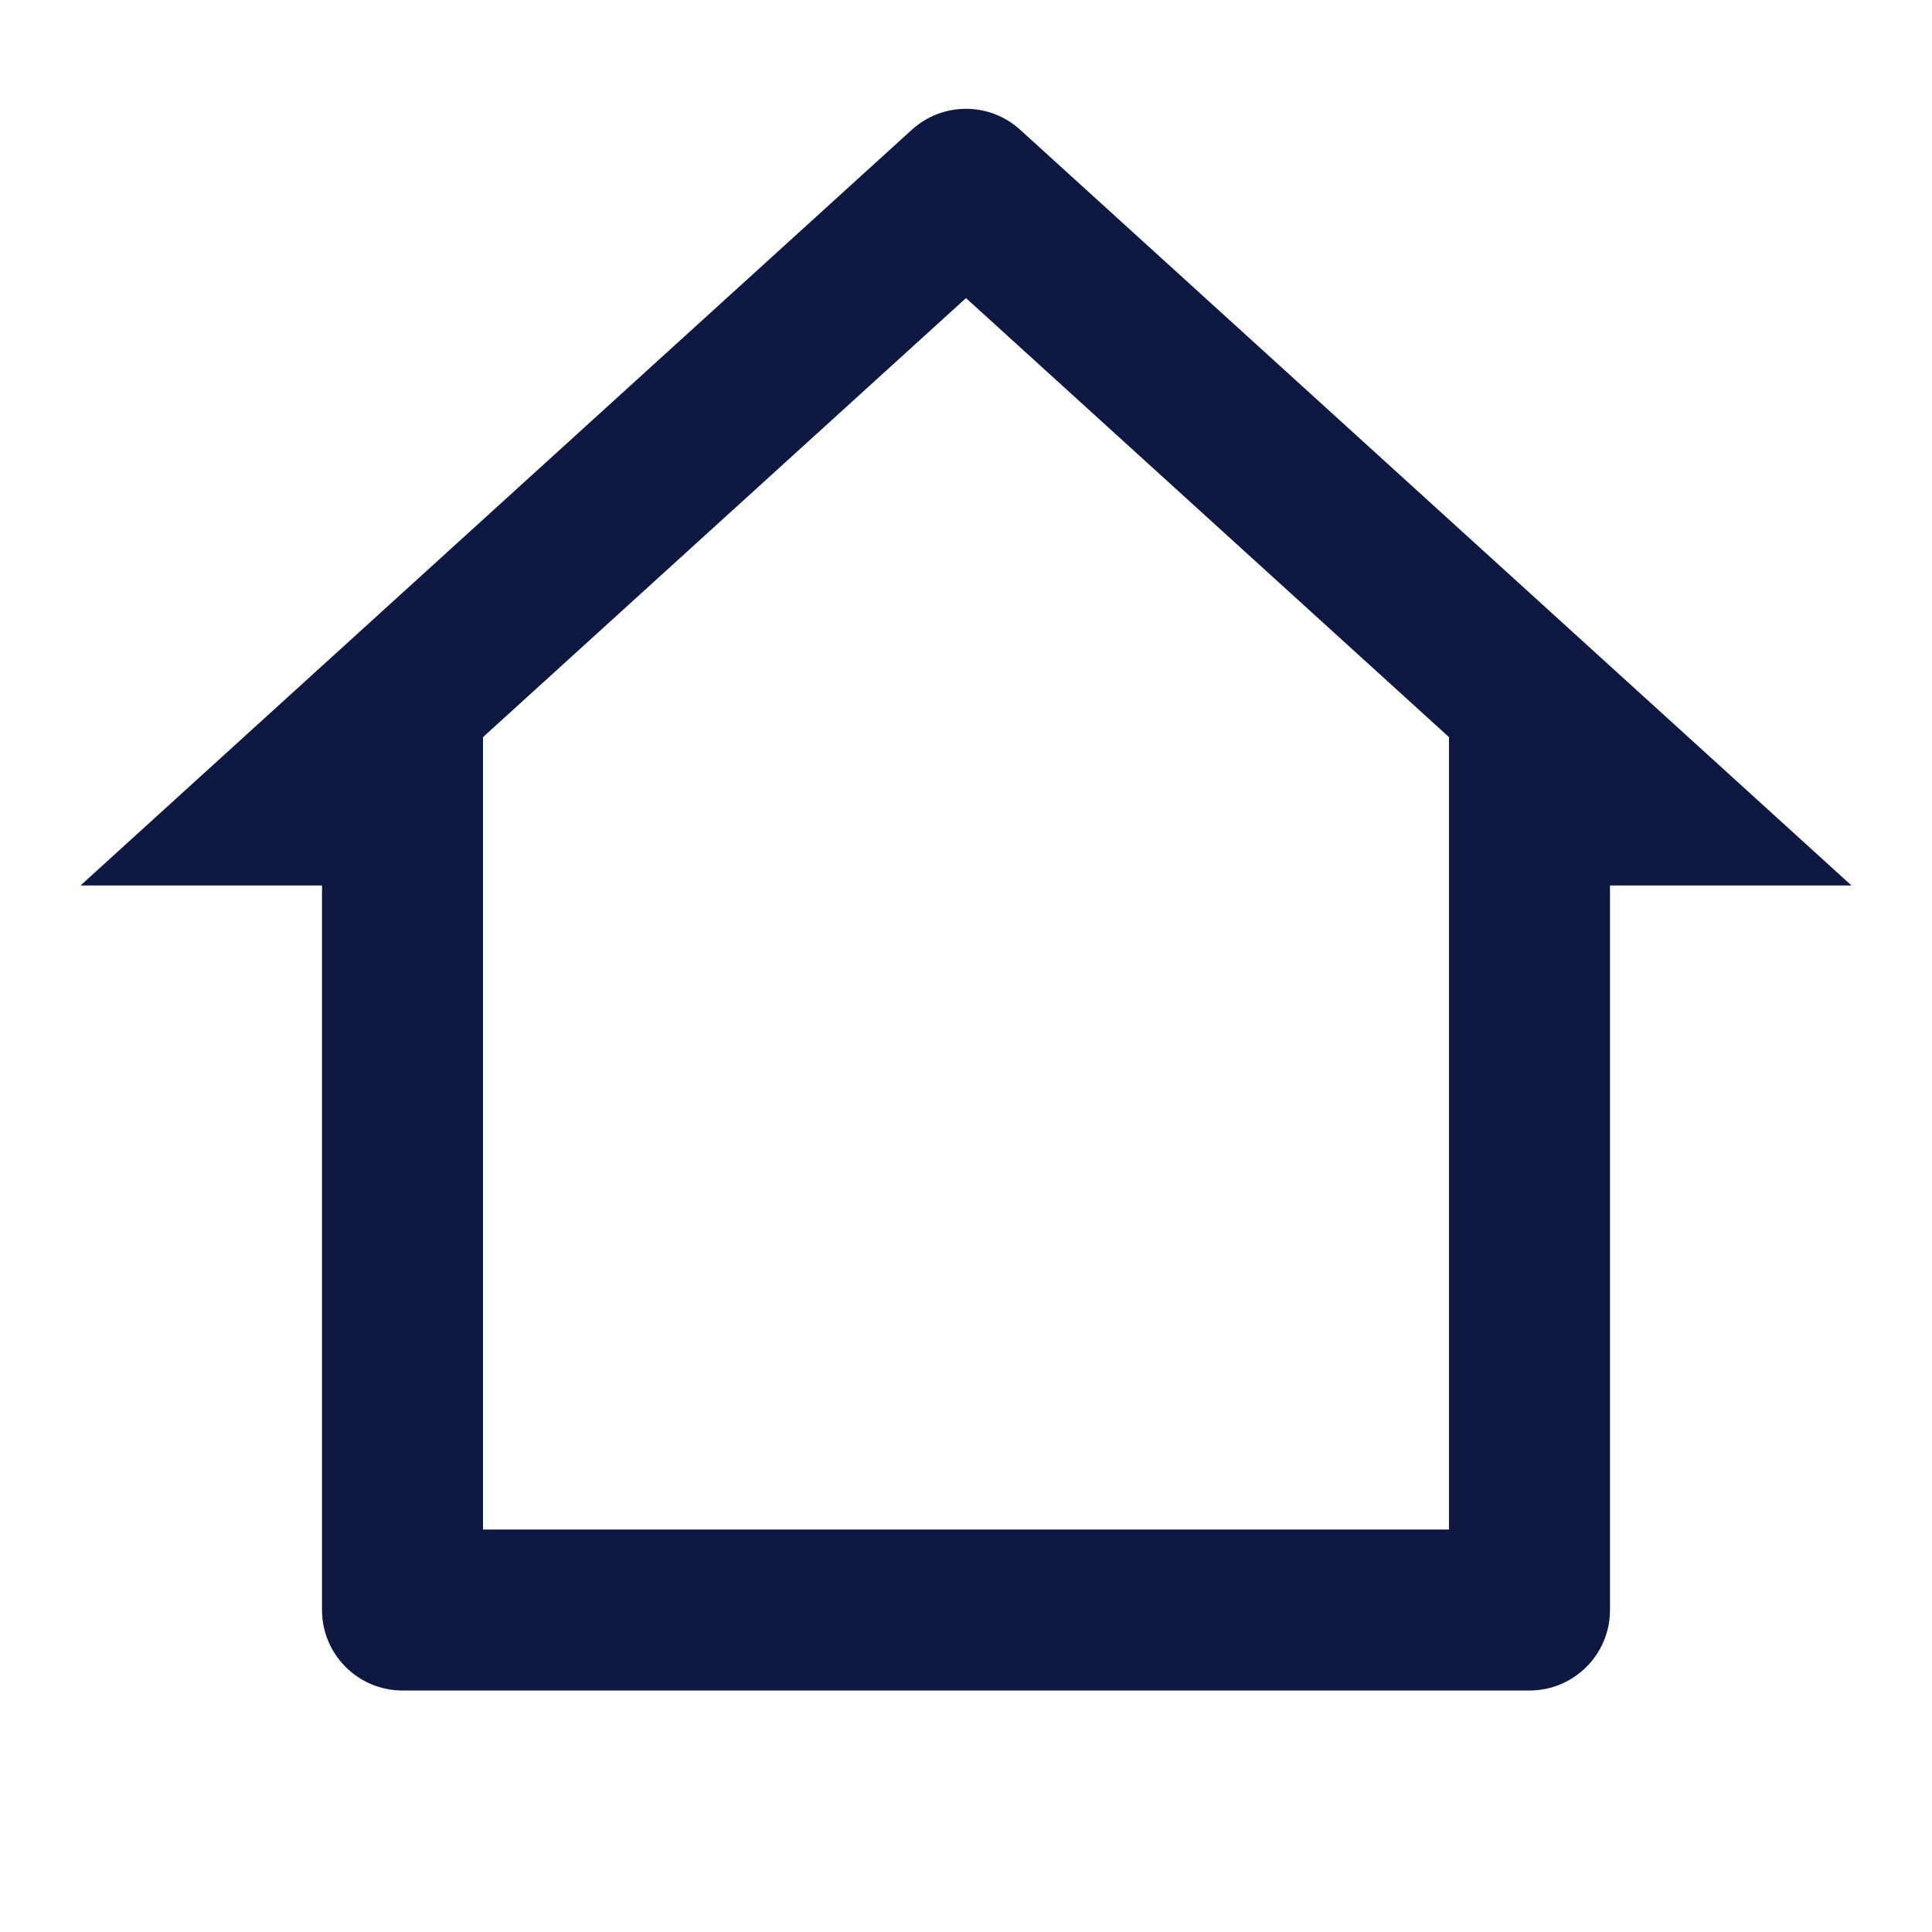 <?xml version="1.0" encoding="UTF-8" standalone="no"?>
<!DOCTYPE svg PUBLIC "-//W3C//DTD SVG 1.1//EN" "http://www.w3.org/Graphics/SVG/1.1/DTD/svg11.dtd">
<svg width="100%" height="100%" viewBox="0 0 24 24" version="1.1" xmlns="http://www.w3.org/2000/svg" xmlns:xlink="http://www.w3.org/1999/xlink" xml:space="preserve" xmlns:serif="http://www.serif.com/" style="fill-rule:evenodd;clip-rule:evenodd;stroke-linejoin:round;stroke-miterlimit:2;">
    <path d="M19,21L5,21C4.448,21 4,20.552 4,20L4,11L1,11L11.327,1.612C11.709,1.265 12.291,1.265 12.673,1.612L23,11L20,11L20,20C20,20.552 19.552,21 19,21ZM6,19L18,19L18,9.157L12,3.703L6,9.157L6,19Z" style="fill:rgb(15,24,65);fill-rule:nonzero;"/>
</svg>
